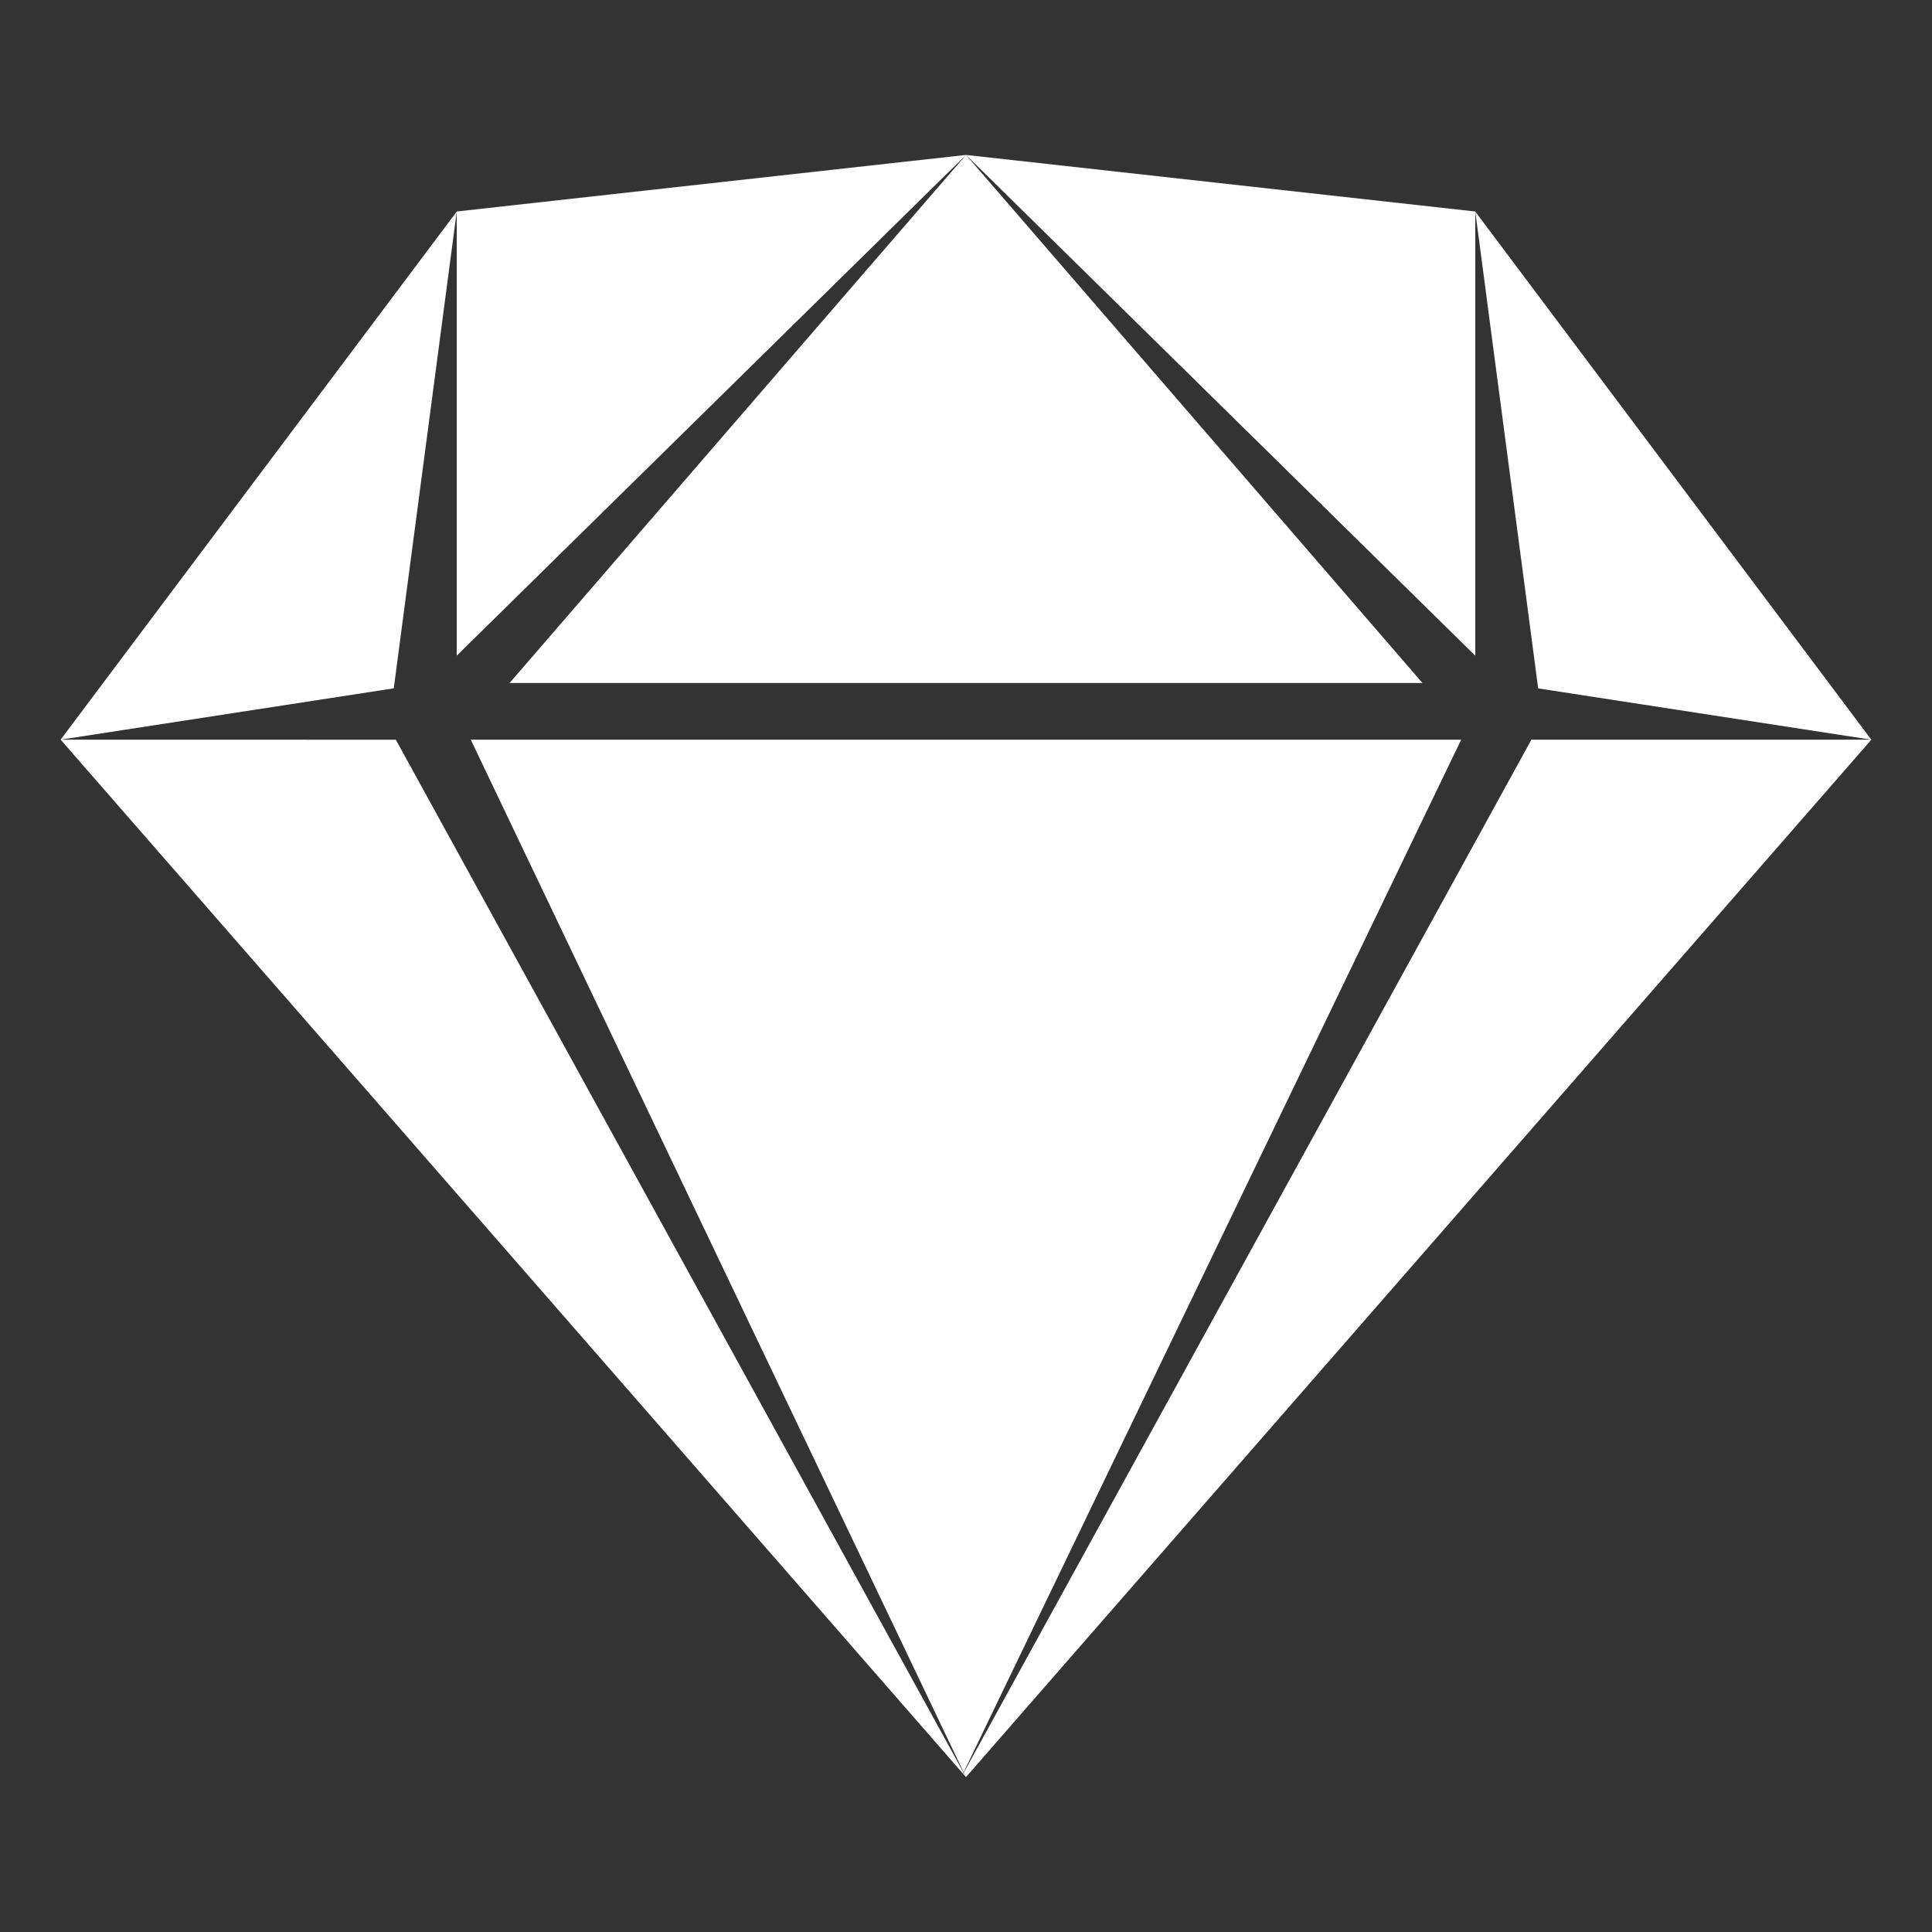 <!DOCTYPE svg PUBLIC "-//W3C//DTD SVG 1.1//EN" "http://www.w3.org/Graphics/SVG/1.1/DTD/svg11.dtd">
<!-- Uploaded to: SVG Repo, www.svgrepo.com, Transformed by: SVG Repo Mixer Tools -->
<svg fill="#ffffff" width="800px" height="800px" viewBox="0 0 32 32" version="1.1" xmlns="http://www.w3.org/2000/svg">
<rect x="0" y="0" width="32" height="32" fill="#333333" stroke="none"/>
<g id="SVGRepo_bgCarrier" stroke-width="0"/>
<g id="SVGRepo_tracerCarrier" stroke-linecap="round" stroke-linejoin="round"/>
<g id="SVGRepo_iconCarrier"> <title>sketch</title> <path d="M7.797 12.251l8.164 17.103 8.241-17.103zM16 29.434l-0.039-0.071-0.010 0.015zM30.996 12.251h-5.631l-9.401 17.108 0.036 0.075zM24.435 3.504l1.042 7.898 5.518 0.85zM1.004 12.251l14.944 17.124 0.010-0.017-9.402-17.106zM7.565 3.504l-6.561 8.747 5.518-0.85zM16 2.566l-8.435 0.937v7.357zM16 2.566l-7.56 8.747h15.121zM16 2.566l8.435 8.294v-7.357z"/> </g>
</svg>